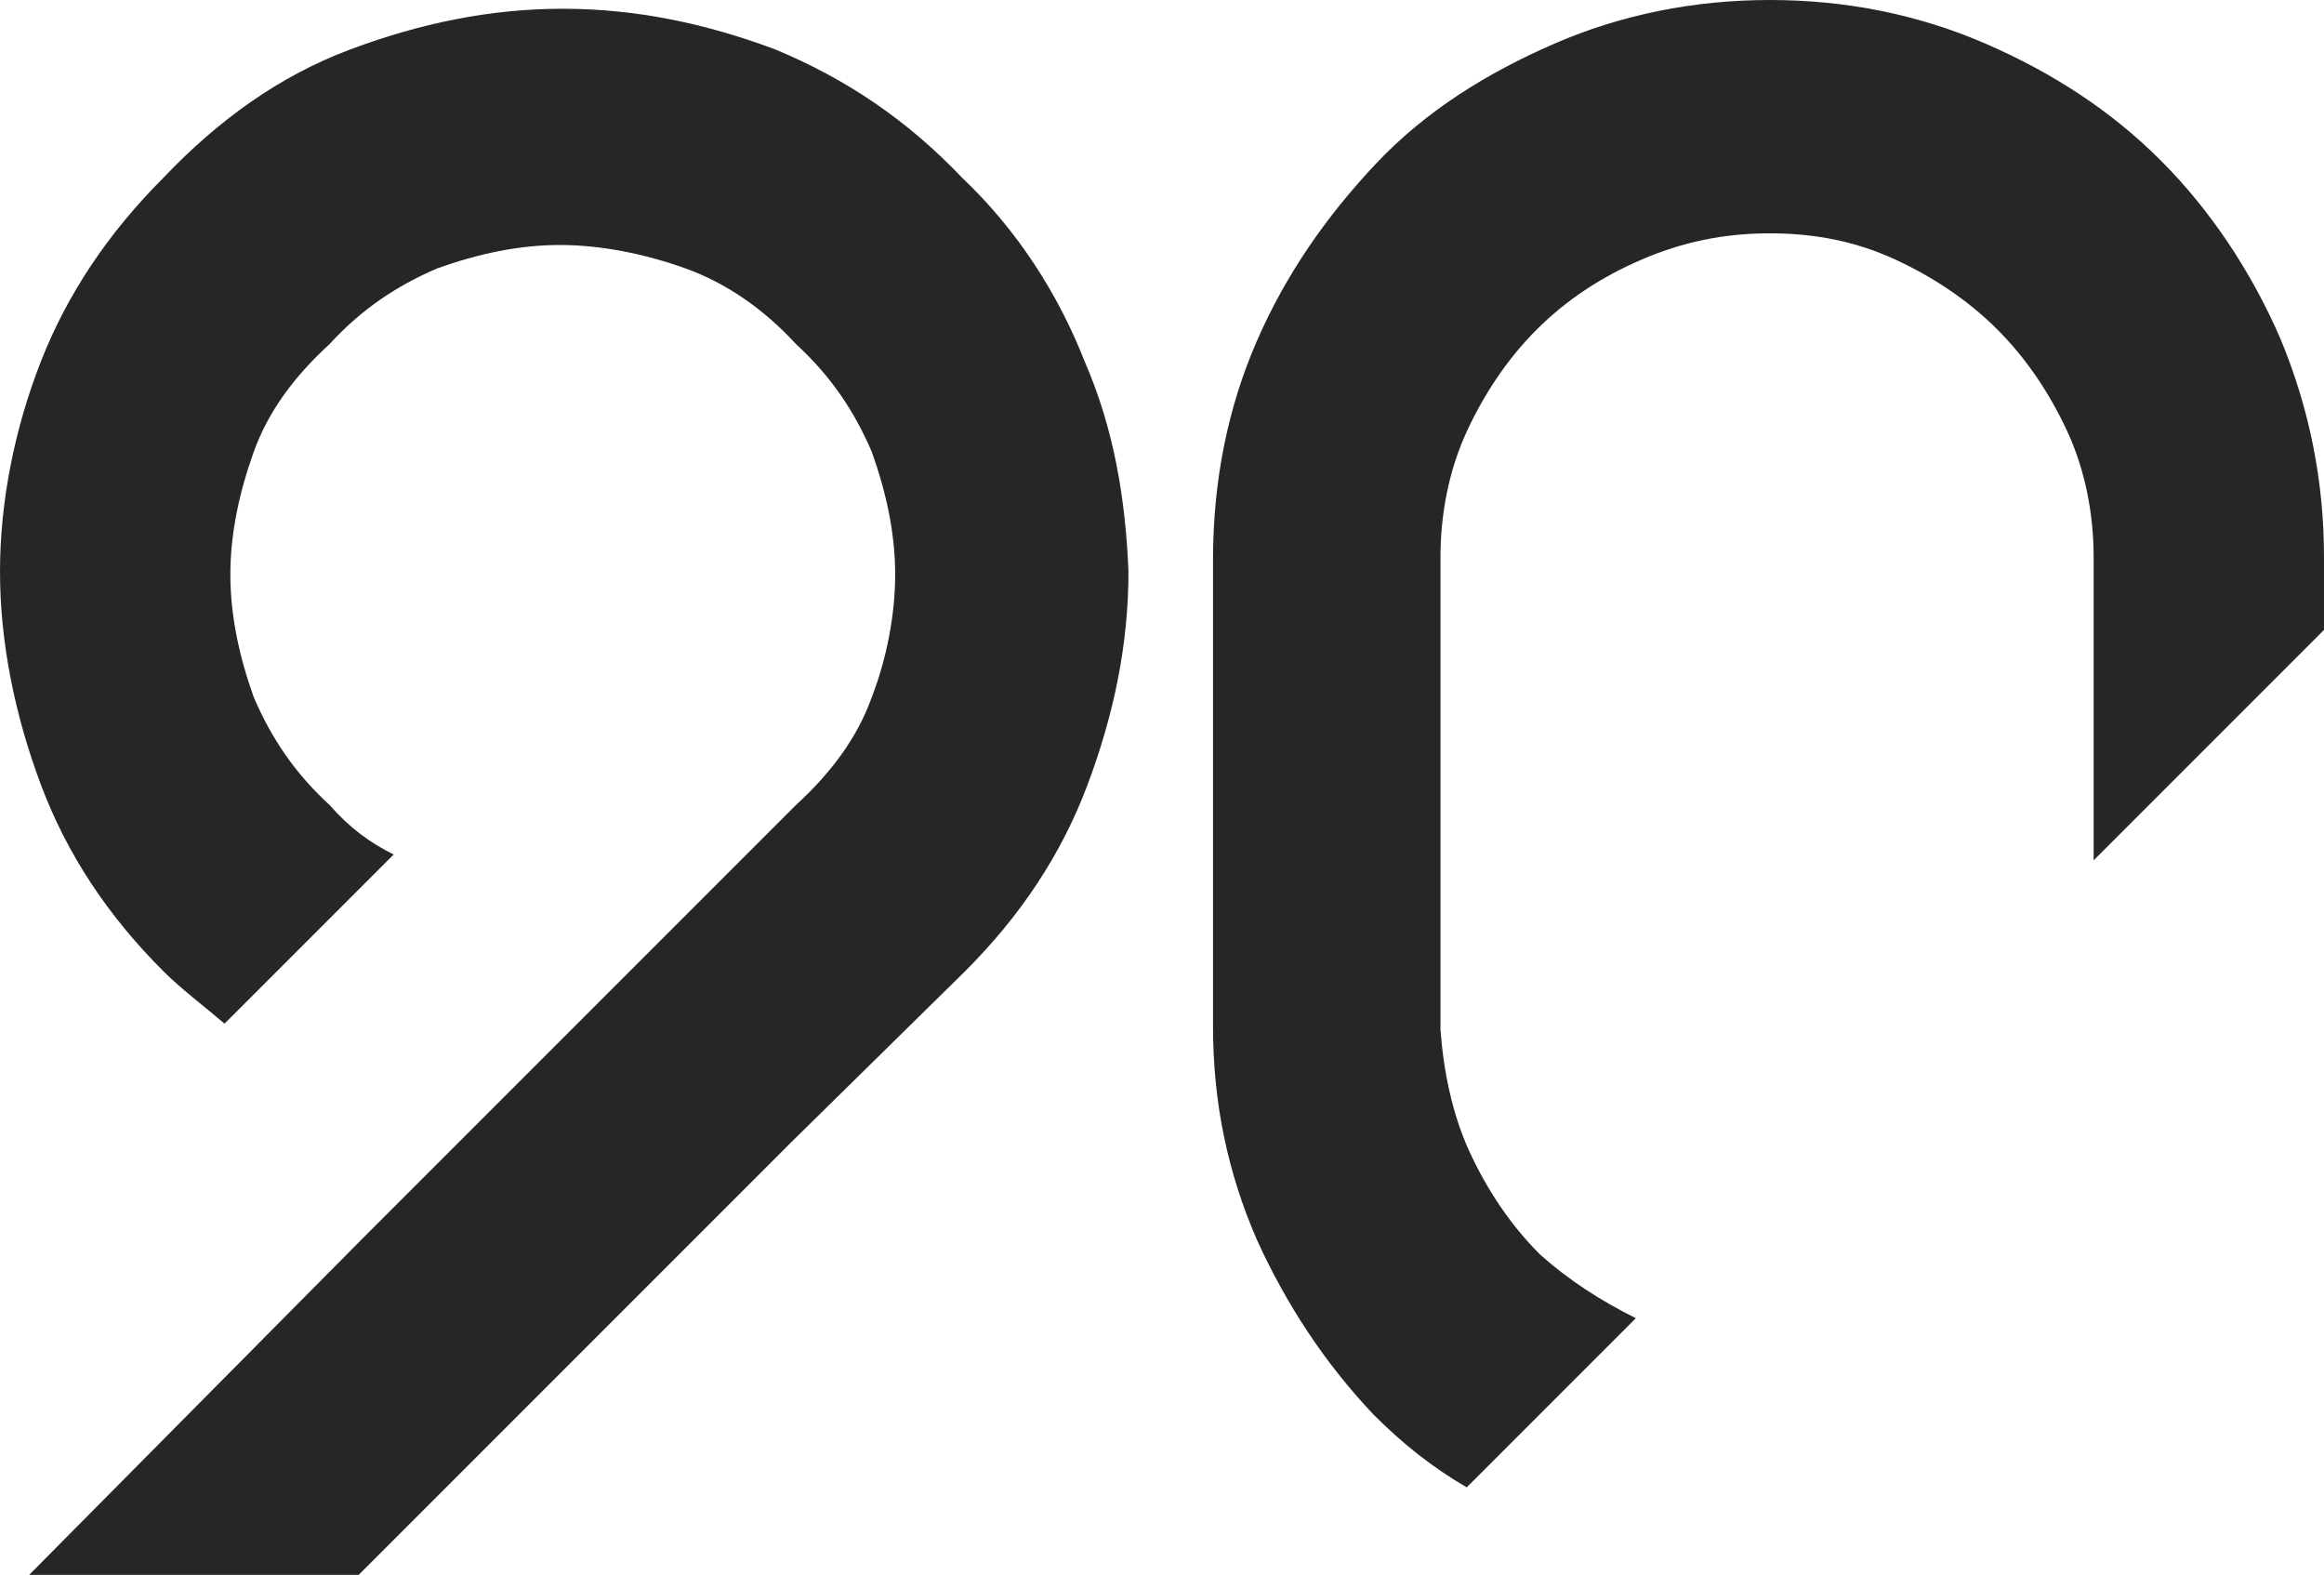 <?xml version="1.0" encoding="UTF-8"?>
<svg id="Layer_1" xmlns="http://www.w3.org/2000/svg" version="1.1" viewBox="0 0 79.7 54">
  <!-- Generator: Adobe Illustrator 29.0.1, SVG Export Plug-In . SVG Version: 2.1.0 Build 192)  -->
  <defs>
    <style>
      .st0 {
        fill: #262626;
      }
    </style>
  </defs>
  <path class="st0" d="M47.1,48.5c1,1,2,1.8,3.2,2.5l5.8-5.8c-1.2-.6-2.3-1.3-3.3-2.2-1-1-1.8-2.2-2.4-3.5s-.9-2.8-1-4.2v-16.2c0-1.5.3-3,.9-4.3s1.4-2.5,2.4-3.5,2.2-1.8,3.6-2.4c1.4-.6,2.8-.9,4.4-.9s3,.3,4.3.9c1.3.6,2.5,1.4,3.5,2.4s1.8,2.2,2.4,3.5.9,2.8.9,4.3v10.4l7.9-7.9v-2.5c0-2.6-.5-5.1-1.5-7.5-1-2.3-2.4-4.4-4.1-6.1s-3.7-3-6-4-4.8-1.5-7.4-1.5-5.1.5-7.4,1.5-4.4,2.3-6.1,4.1-3.1,3.8-4.1,6.1-1.5,4.8-1.5,7.5v16c0,2.6.5,5,1.5,7.3,1,2.2,2.3,4.2,4,6Z"/>
  <path class="st0" d="M37.2,12.4c-.9-2.3-2.3-4.5-4.2-6.3-1.9-2-4-3.4-6.4-4.4-2.4-.9-4.8-1.4-7.3-1.4s-4.9.5-7.3,1.4c-2.4.9-4.5,2.4-6.4,4.4-1.9,1.9-3.3,4-4.2,6.3s-1.4,4.8-1.4,7.2.5,4.9,1.4,7.3c.9,2.4,2.3,4.5,4.2,6.4.6.6,1.4,1.2,2.1,1.8l5.8-5.8c-.8-.4-1.5-.9-2.2-1.7-1.2-1.1-2-2.3-2.6-3.7-.5-1.4-.8-2.8-.8-4.2s.3-2.8.8-4.2,1.4-2.6,2.6-3.7c1.1-1.2,2.3-2,3.7-2.6,1.4-.5,2.8-.8,4.2-.8s2.9.3,4.3.8c1.4.5,2.7,1.4,3.8,2.6,1.2,1.1,2,2.3,2.6,3.7.5,1.4.8,2.8.8,4.2s-.3,2.9-.8,4.2c-.5,1.4-1.4,2.6-2.6,3.7l-14.9,14.9L1,54h11.3l14.8-14.8,6-5.9c1.9-1.9,3.3-4,4.2-6.4s1.4-4.8,1.4-7.3c-.1-2.5-.5-4.9-1.5-7.2Z"/>
</svg>